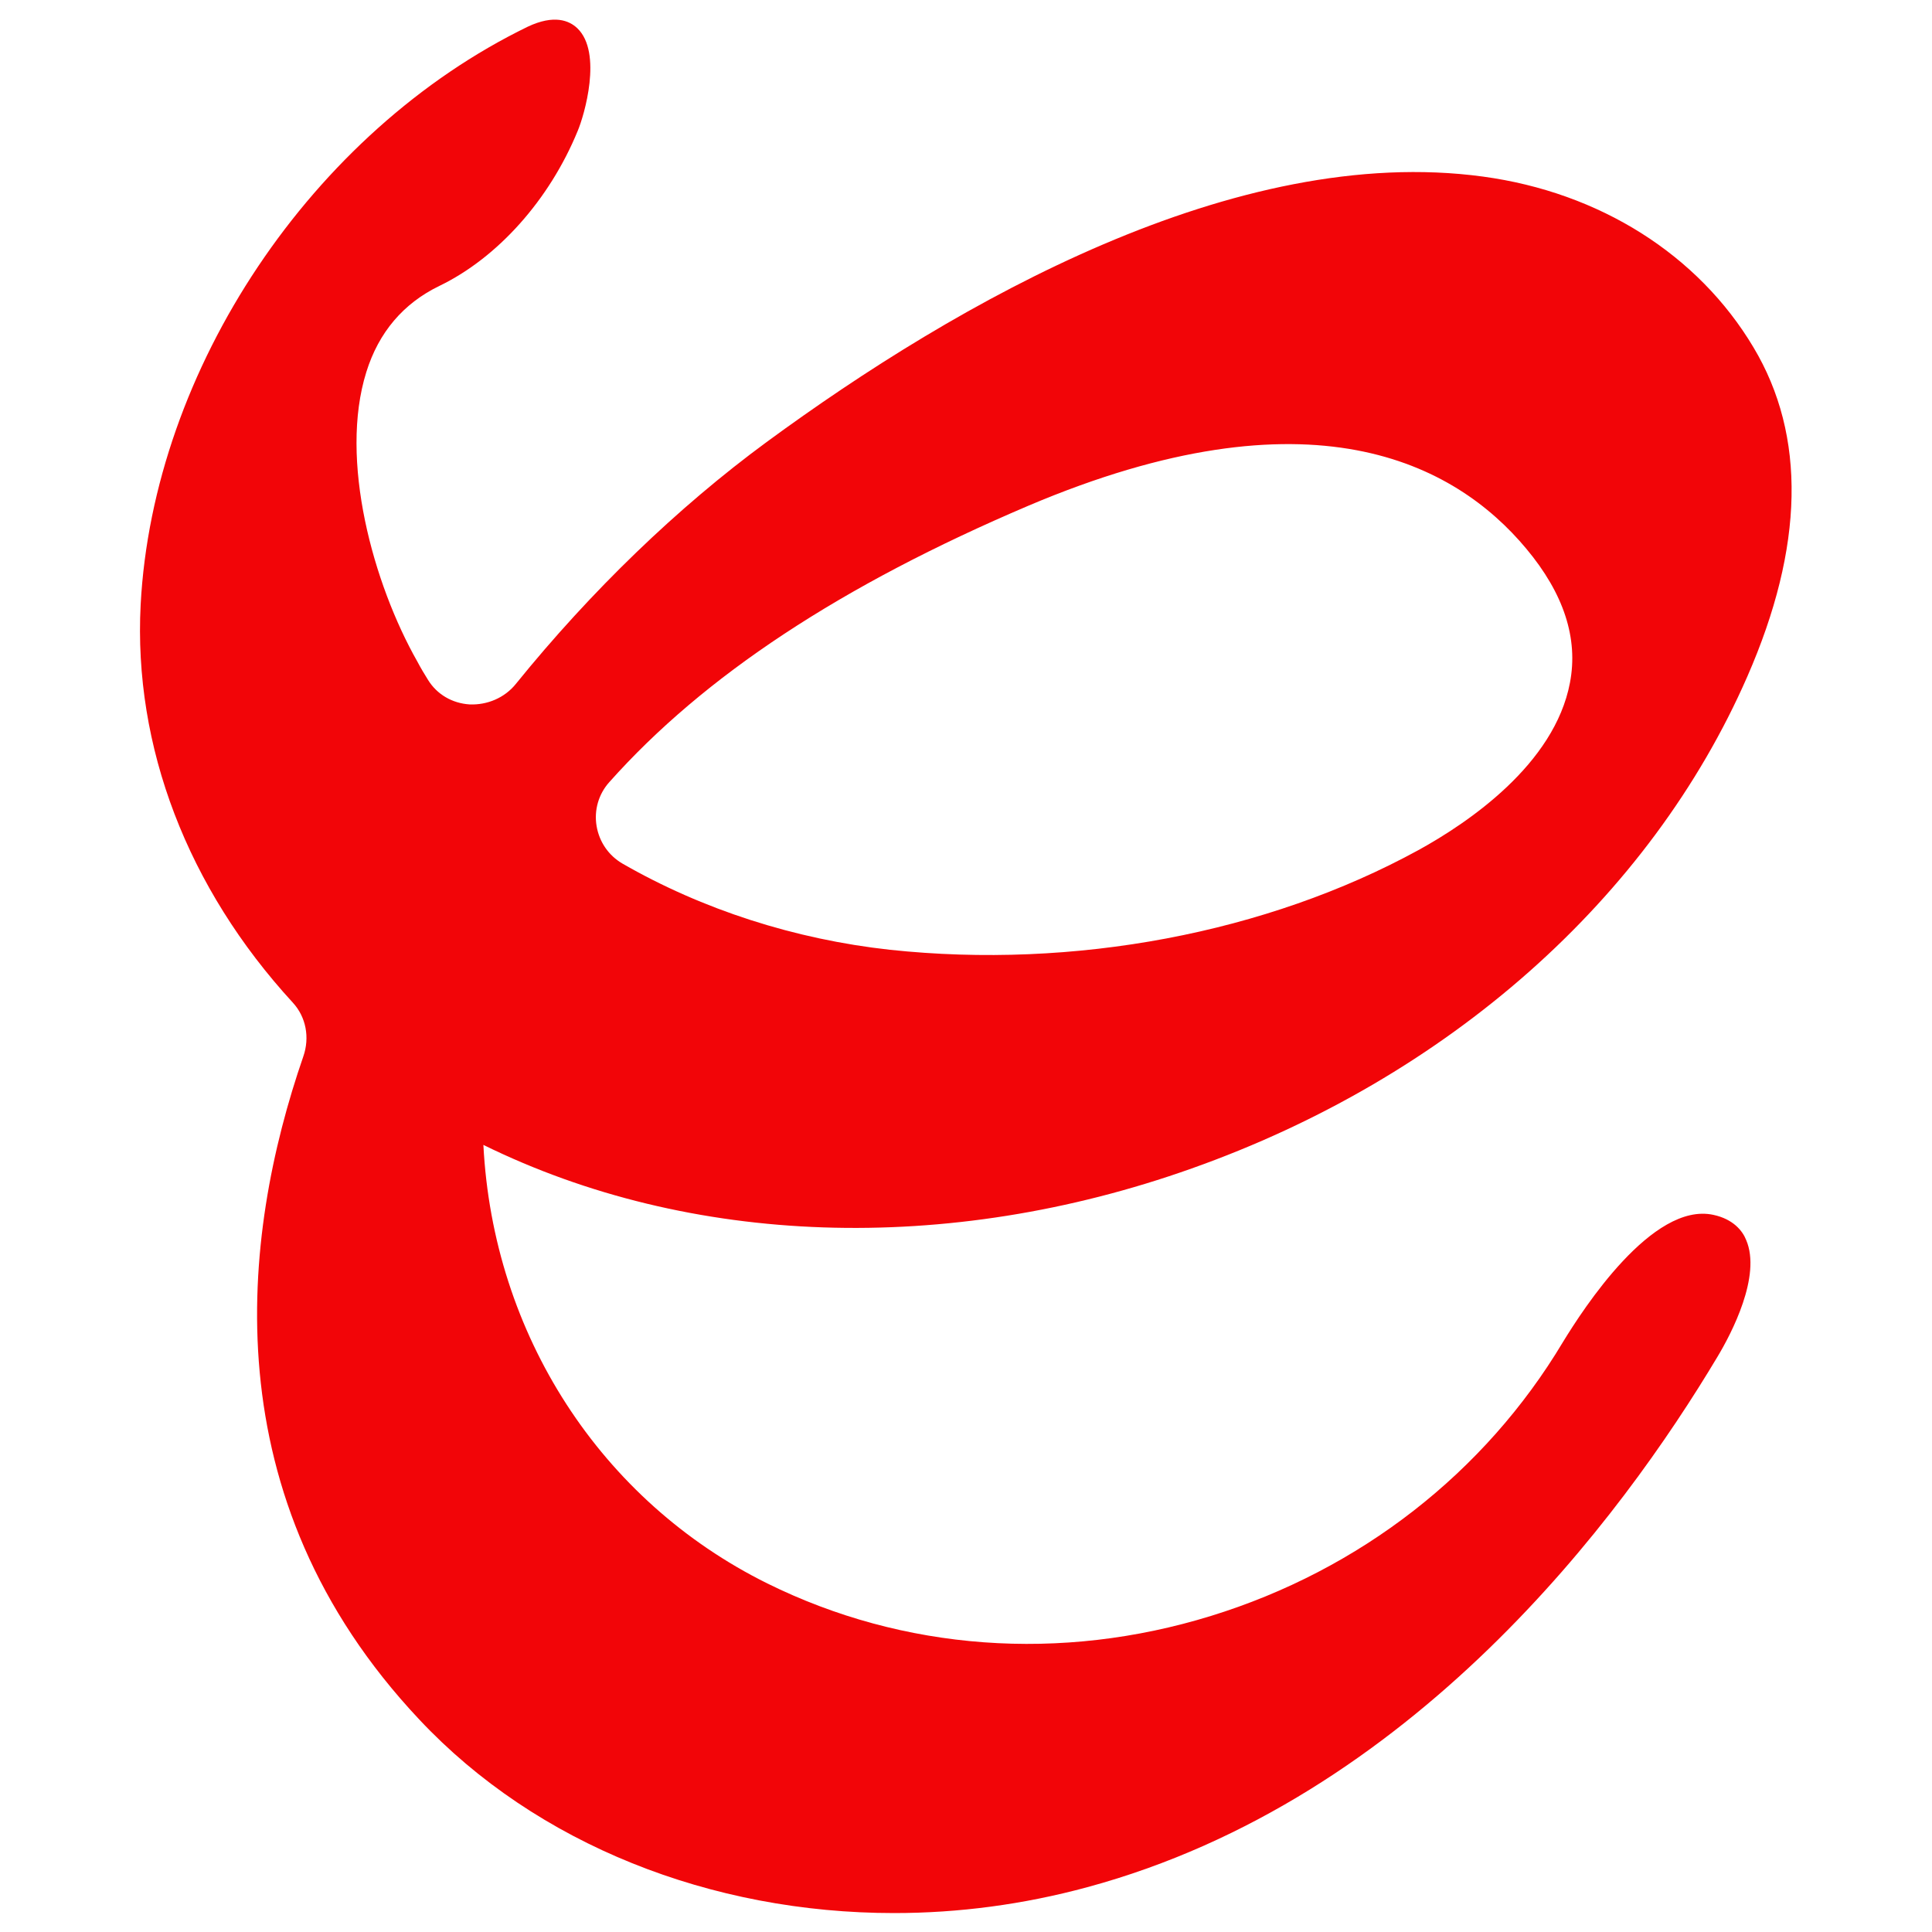<?xml version="1.0" encoding="utf-8"?>
<!-- Generator: Adobe Illustrator 25.4.8, SVG Export Plug-In . SVG Version: 6.00 Build 0)  -->
<svg version="1.0" id="Calque_1" xmlns="http://www.w3.org/2000/svg" xmlns:xlink="http://www.w3.org/1999/xlink" x="0px" y="0px"
	 viewBox="0 0 500 500" style="enable-background:new 0 0 500 500;" xml:space="preserve">
<style type="text/css">
	.st0{fill:#F20508;}
</style>
<path class="st0" d="M443.4,314.4c-15.8-3.4-33.7,24.4-38.9,32.9c-20.2,33.8-52.5,59-91.1,70.9c-38.9,12-79.6,9-114.8-8.4
	c-43.2-21.4-71-64.5-73.5-113.5c53.5,26.3,120,28.6,183.3,6.1c66.3-23.5,118.7-69.9,143.8-127.3c14.7-33.6,15.3-62.3,1.6-85.2
	c-14.3-24-39.8-40.1-70-44.2c-64-8.7-136.1,32.5-185.4,68.7c-23,16.9-45.4,38.5-64.9,62.6c-2.9,3.6-7.4,5.5-12,5.3
	c-4.5-0.3-8.4-2.6-10.7-6.3c-1-1.6-1.9-3.1-2.8-4.8c-11.4-20.1-20.3-52.2-13.2-74.9c3.2-10.3,9.6-17.8,18.9-22.3
	c15.1-7.3,28.5-22.3,35.8-40.1c1.7-4,6.5-20.3-0.1-26.6c-2.1-2-6-3.6-12.8-0.4C80.8,34,39.6,95.5,36.4,156.5
	c-1.9,36.7,12.1,73.3,39.4,103c3.4,3.7,4.4,9,2.7,13.9c-16.1,46.6-24,114.2,30,171.6c30.4,32.4,75.6,50.1,122.9,50.1
	c16.6,0,33.4-2.2,50-6.7c84.2-22.8,138.3-95.8,163.1-137.3c3.6-6,11.4-20.9,7.4-30.2C451,318.6,448.6,315.5,443.4,314.4z M395,142
	c9.7,11.6,13.5,23.2,11.3,34.7c-4,21.1-26.3,36.2-39.2,43.3c-39.3,21.5-89.1,30.9-136.8,25.8c-24.6-2.7-48.5-10.4-69.2-22.3
	c-3.6-2.1-6-5.6-6.7-9.7c-0.7-4.1,0.5-8.3,3.3-11.4c24.5-27.5,60-50.9,108.4-71.5C339.1,99.9,376.5,119.8,395,142z"/>
</svg>
